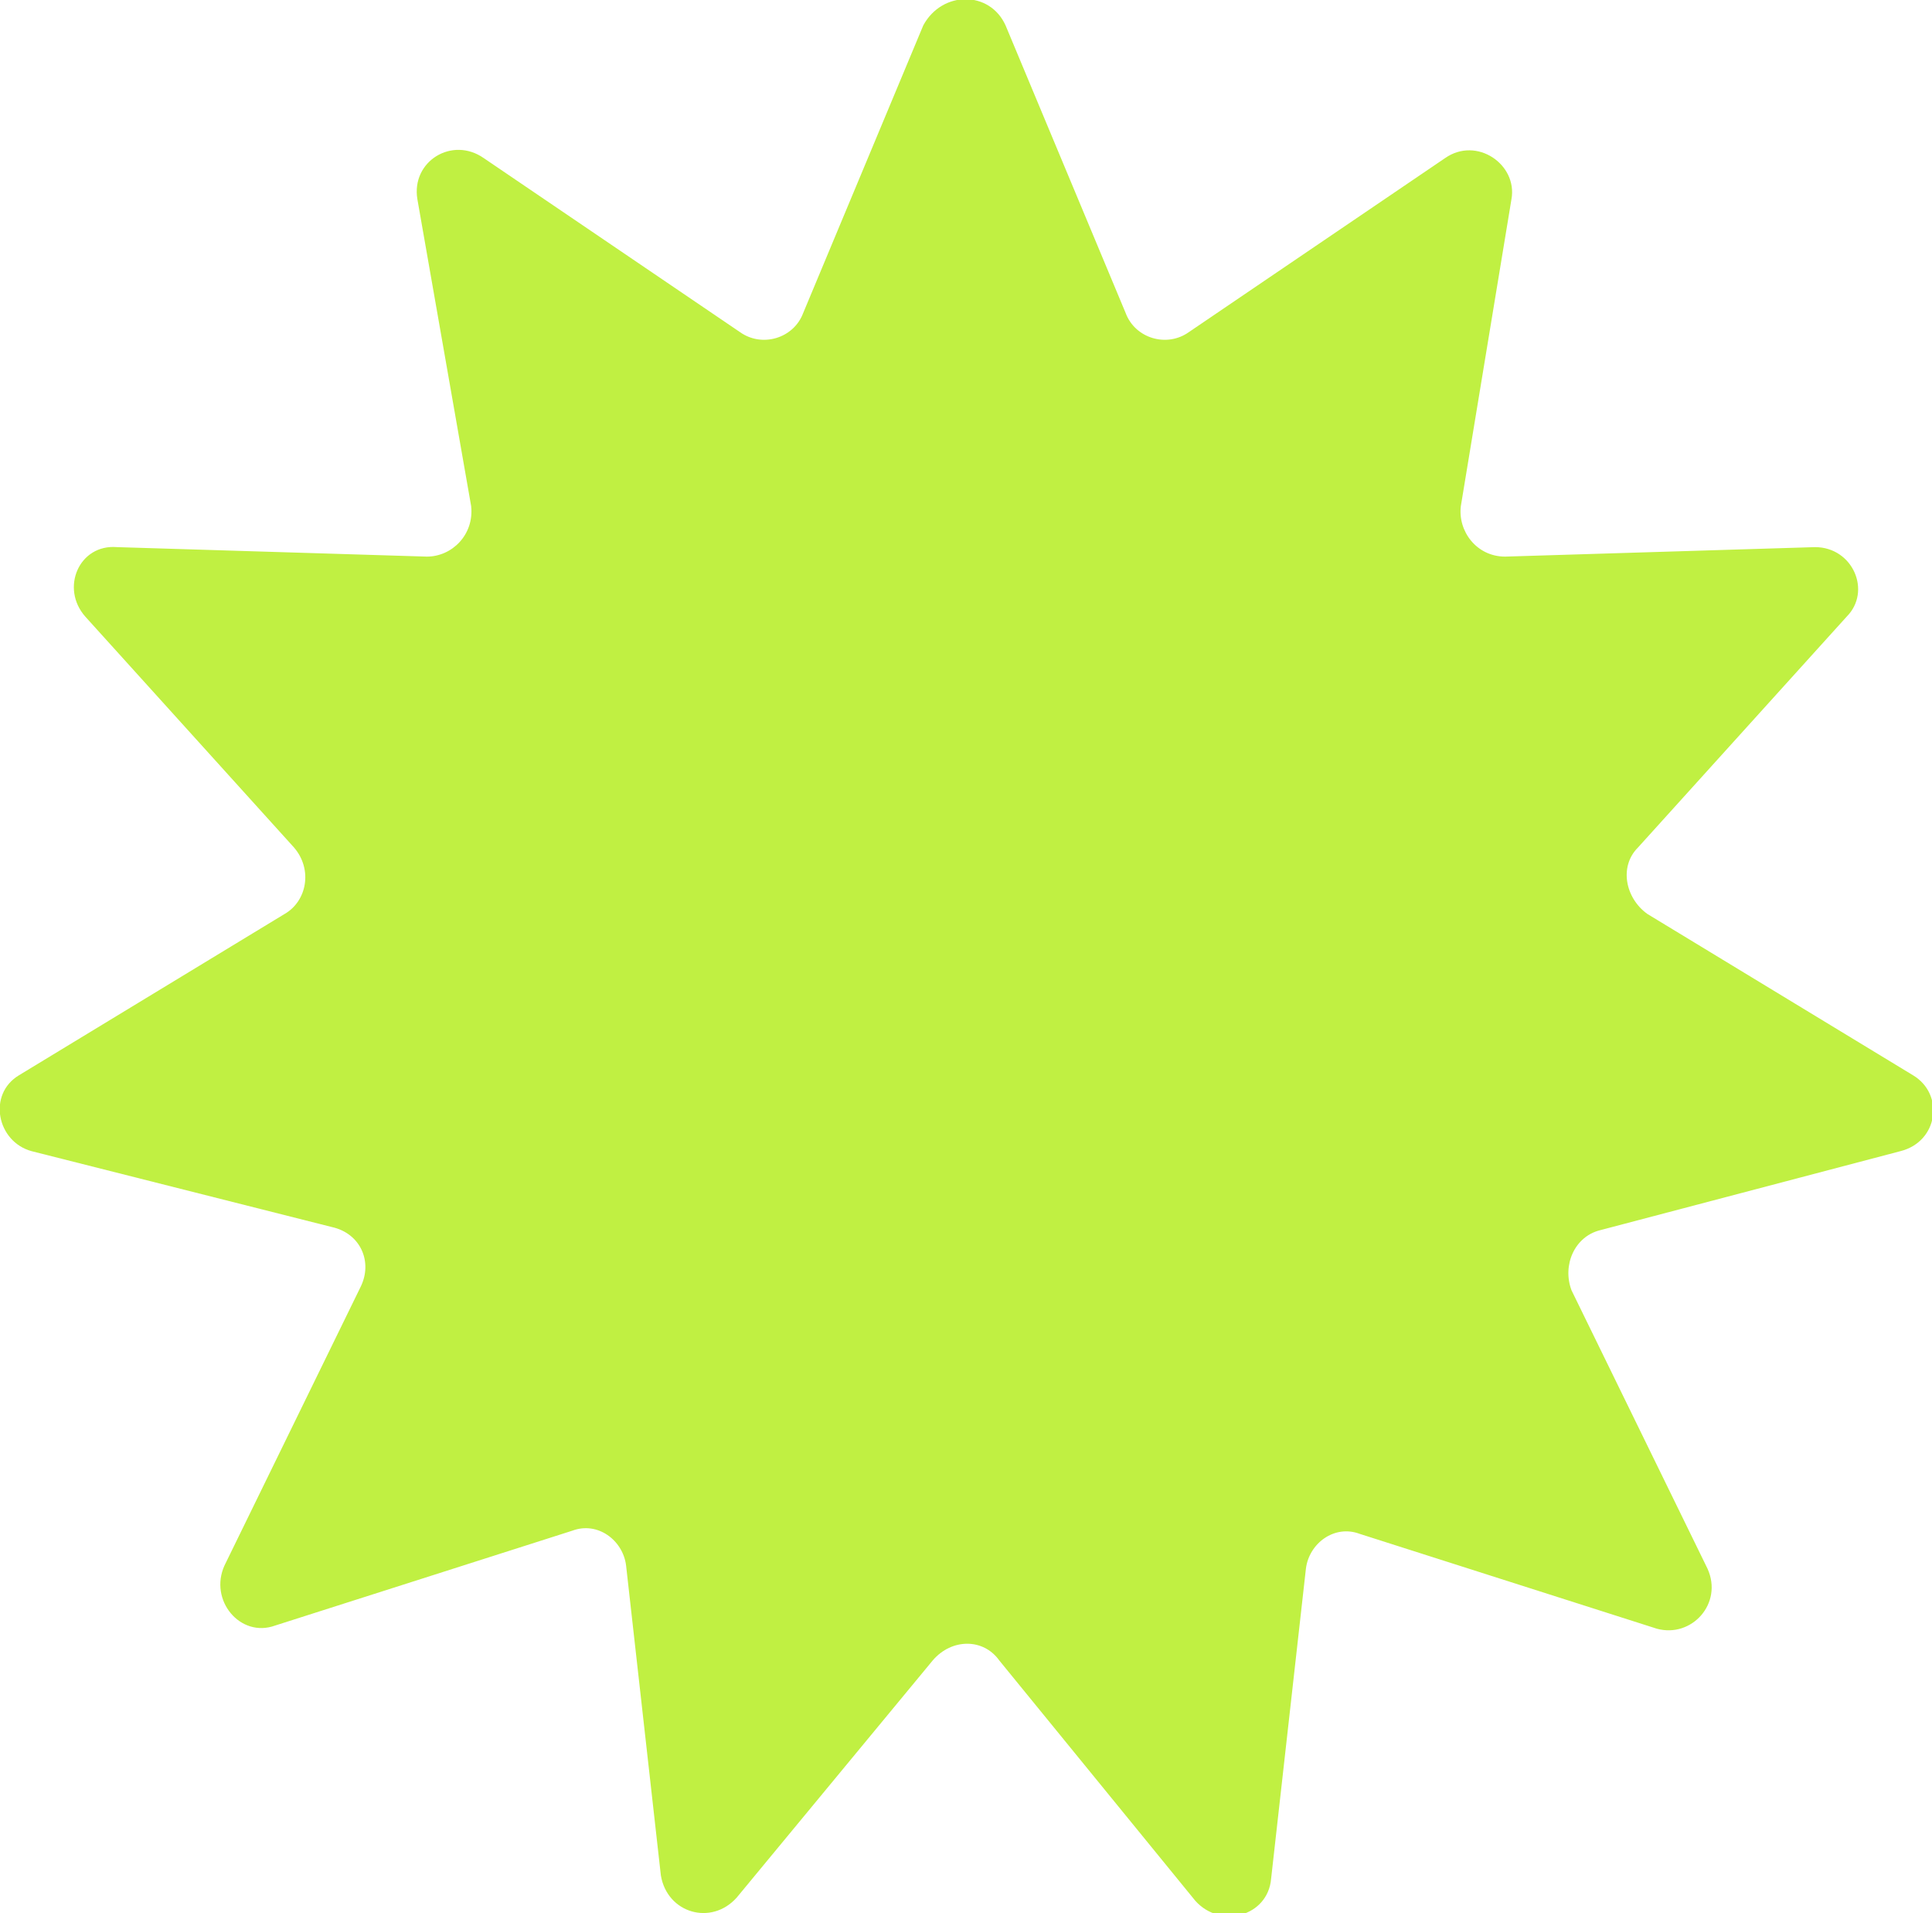 <?xml version="1.0" encoding="utf-8"?>
<!-- Generator: Adobe Illustrator 25.4.1, SVG Export Plug-In . SVG Version: 6.00 Build 0)  -->
<svg version="1.1" id="Layer_1" xmlns="http://www.w3.org/2000/svg" xmlns:xlink="http://www.w3.org/1999/xlink" x="0px" y="0px"
	 viewBox="0 0 61.1 60.5" style="enable-background:new 0 0 61.1 60.5;" xml:space="preserve">
<style type="text/css">
	.st0{fill:#C0F042;}
</style>
<path class="st0" d="M31.8,0.8l3.8,9.1c0.3,0.8,1.3,1.1,2,0.6l8.1-5.5c1-0.7,2.3,0.2,2.1,1.3L46.2,16c-0.1,0.8,0.5,1.6,1.4,1.6
	l9.8-0.3c1.2,0,1.8,1.4,1,2.2l-6.6,7.3c-0.6,0.6-0.4,1.6,0.3,2.1l8.4,5.1c1,0.6,0.8,2.1-0.4,2.4l-9.5,2.5c-0.8,0.2-1.2,1.1-0.9,1.9
	l4.3,8.8c0.5,1.1-0.5,2.2-1.6,1.9l-9.4-3c-0.8-0.3-1.6,0.3-1.7,1.1l-1.1,9.8c-0.1,1.2-1.6,1.6-2.4,0.7l-6.2-7.6
	c-0.5-0.7-1.5-0.7-2.1,0L23.3,60c-0.8,0.9-2.2,0.5-2.4-0.7l-1.1-9.8c-0.1-0.8-0.9-1.4-1.7-1.1l-9.4,3c-1.1,0.4-2.1-0.8-1.6-1.9
	l4.3-8.8c0.4-0.8,0-1.7-0.9-1.9L1,36.4c-1.1-0.3-1.4-1.8-0.4-2.4l8.4-5.1c0.7-0.4,0.9-1.4,0.3-2.1l-6.6-7.3c-0.8-0.9-0.2-2.3,1-2.2
	l9.8,0.3c0.8,0,1.5-0.7,1.4-1.6l-1.7-9.7c-0.2-1.2,1.1-2,2.1-1.3l8.1,5.5c0.7,0.5,1.7,0.2,2-0.6l3.8-9.1C29.8-0.3,31.3-0.3,31.8,0.8
	z"/>
</svg>
